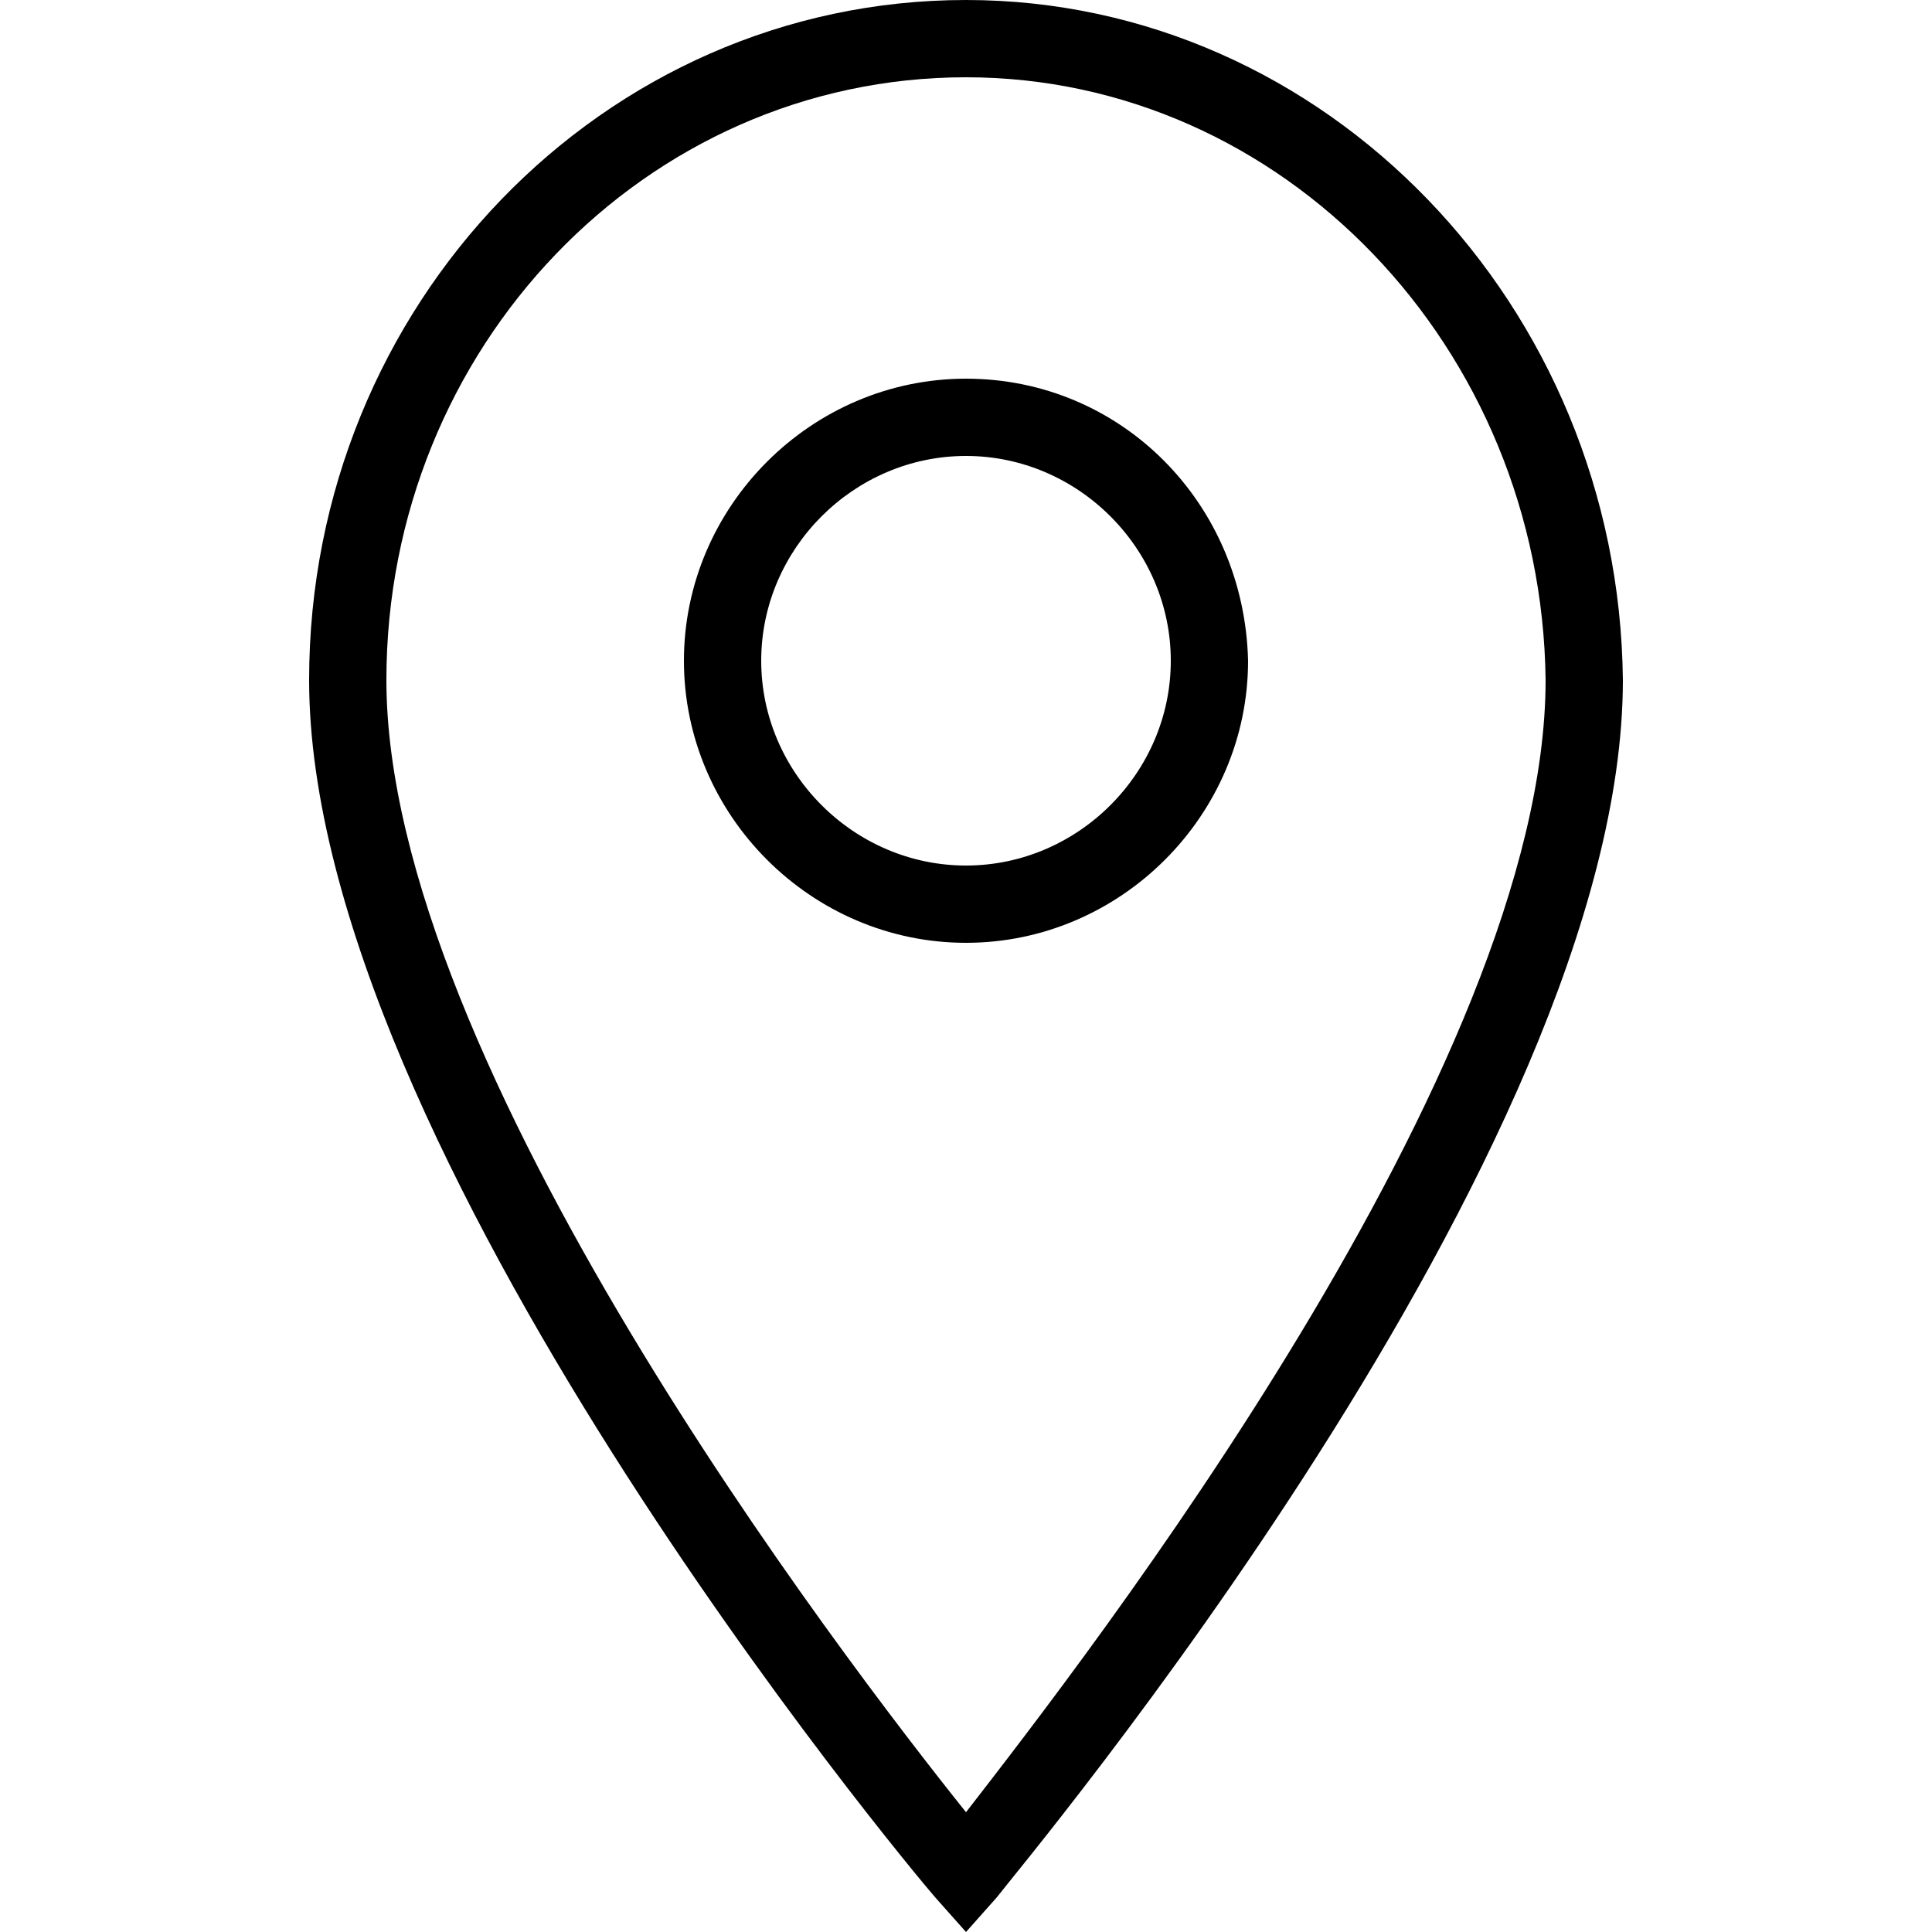 <svg version="1.2" xmlns="http://www.w3.org/2000/svg" xmlns:xlink="http://www.w3.org/1999/xlink" overflow="visible" preserveAspectRatio="none" viewBox="-8 0 50 50" width="24" height="24"><g>
	<g>
		<path d="M17,9.8c-4,0-7.3,3.3-7.3,7.3c0,4,3.3,7.3,7.3,7.3s7.3-3.3,7.3-7.3C24.2,13,21,9.8,17,9.8z M17,22.4    c-2.9,0-5.3-2.4-5.3-5.3c0-2.9,2.4-5.3,5.3-5.3s5.3,2.4,5.3,5.3C22.3,20,19.9,22.4,17,22.4z M17,0C7.6,0,0,7.9,0,17.6    c0,12.1,15.5,30.7,16.2,31.5l0.8,0.9l0.8-0.9C18.4,48.3,34,29.8,34,17.6C33.9,7.9,26.3,0,17,0z M17,46.9C13.8,42.9,2,27.5,2,17.6    C2,9,8.7,2,17,2c8.2,0,14.9,7,15,15.6C32,27.6,20.1,42.9,17,46.9z" style="fill: rgb(0, 0, 0);" vector-effect="non-scaling-stroke"/>
	</g>
</g><g/></svg>